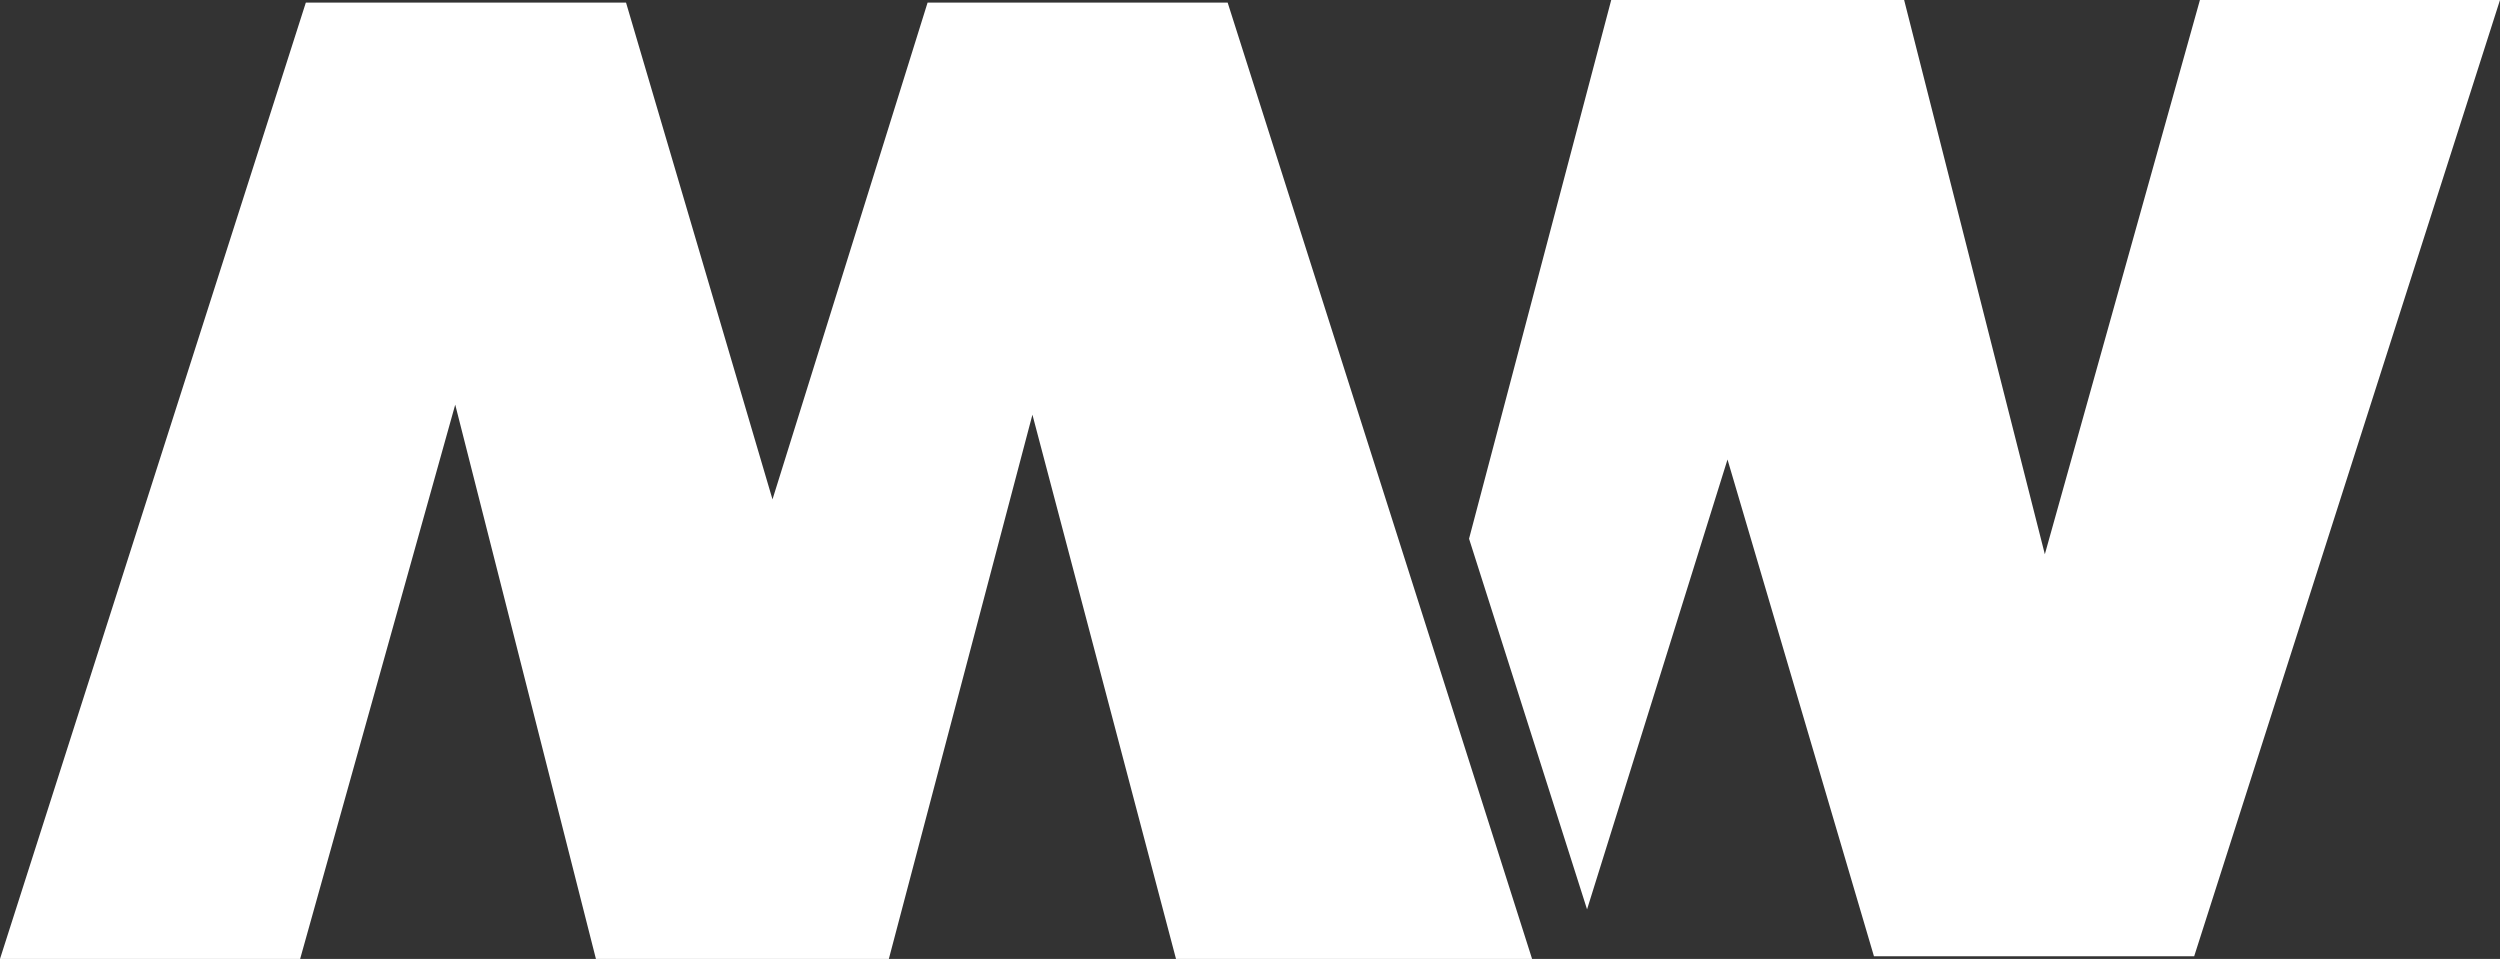 <?xml version="1.0" encoding="UTF-8"?> <svg xmlns="http://www.w3.org/2000/svg" id="Layer_2" data-name="Layer 2" viewBox="0 0 391.07 150"><rect x="0" y="0" width="391.07" height="150" fill="#333333" stroke="none"/><defs><style> .cls-1 { fill: #fff; } </style></defs><g id="Layer_1-2" data-name="Layer 1"><g><polygon class="cls-1" points="344.13 0 319.87 86.7 297.86 0 252.04 0 229.8 84.27 248.26 142.25 270.23 71.88 293.14 149.59 343.23 149.59 391.07 0 344.13 0"></polygon><path class="cls-1" d="M47.84.41h50.09l22.91,77.71L145.1.41h46.94l47.62,149.59h-55.7l-22.46-85.13-22.46,85.13h-45.82l-22.01-86.7-24.26,86.7H0L47.84.41Z"></path></g></g></svg> 